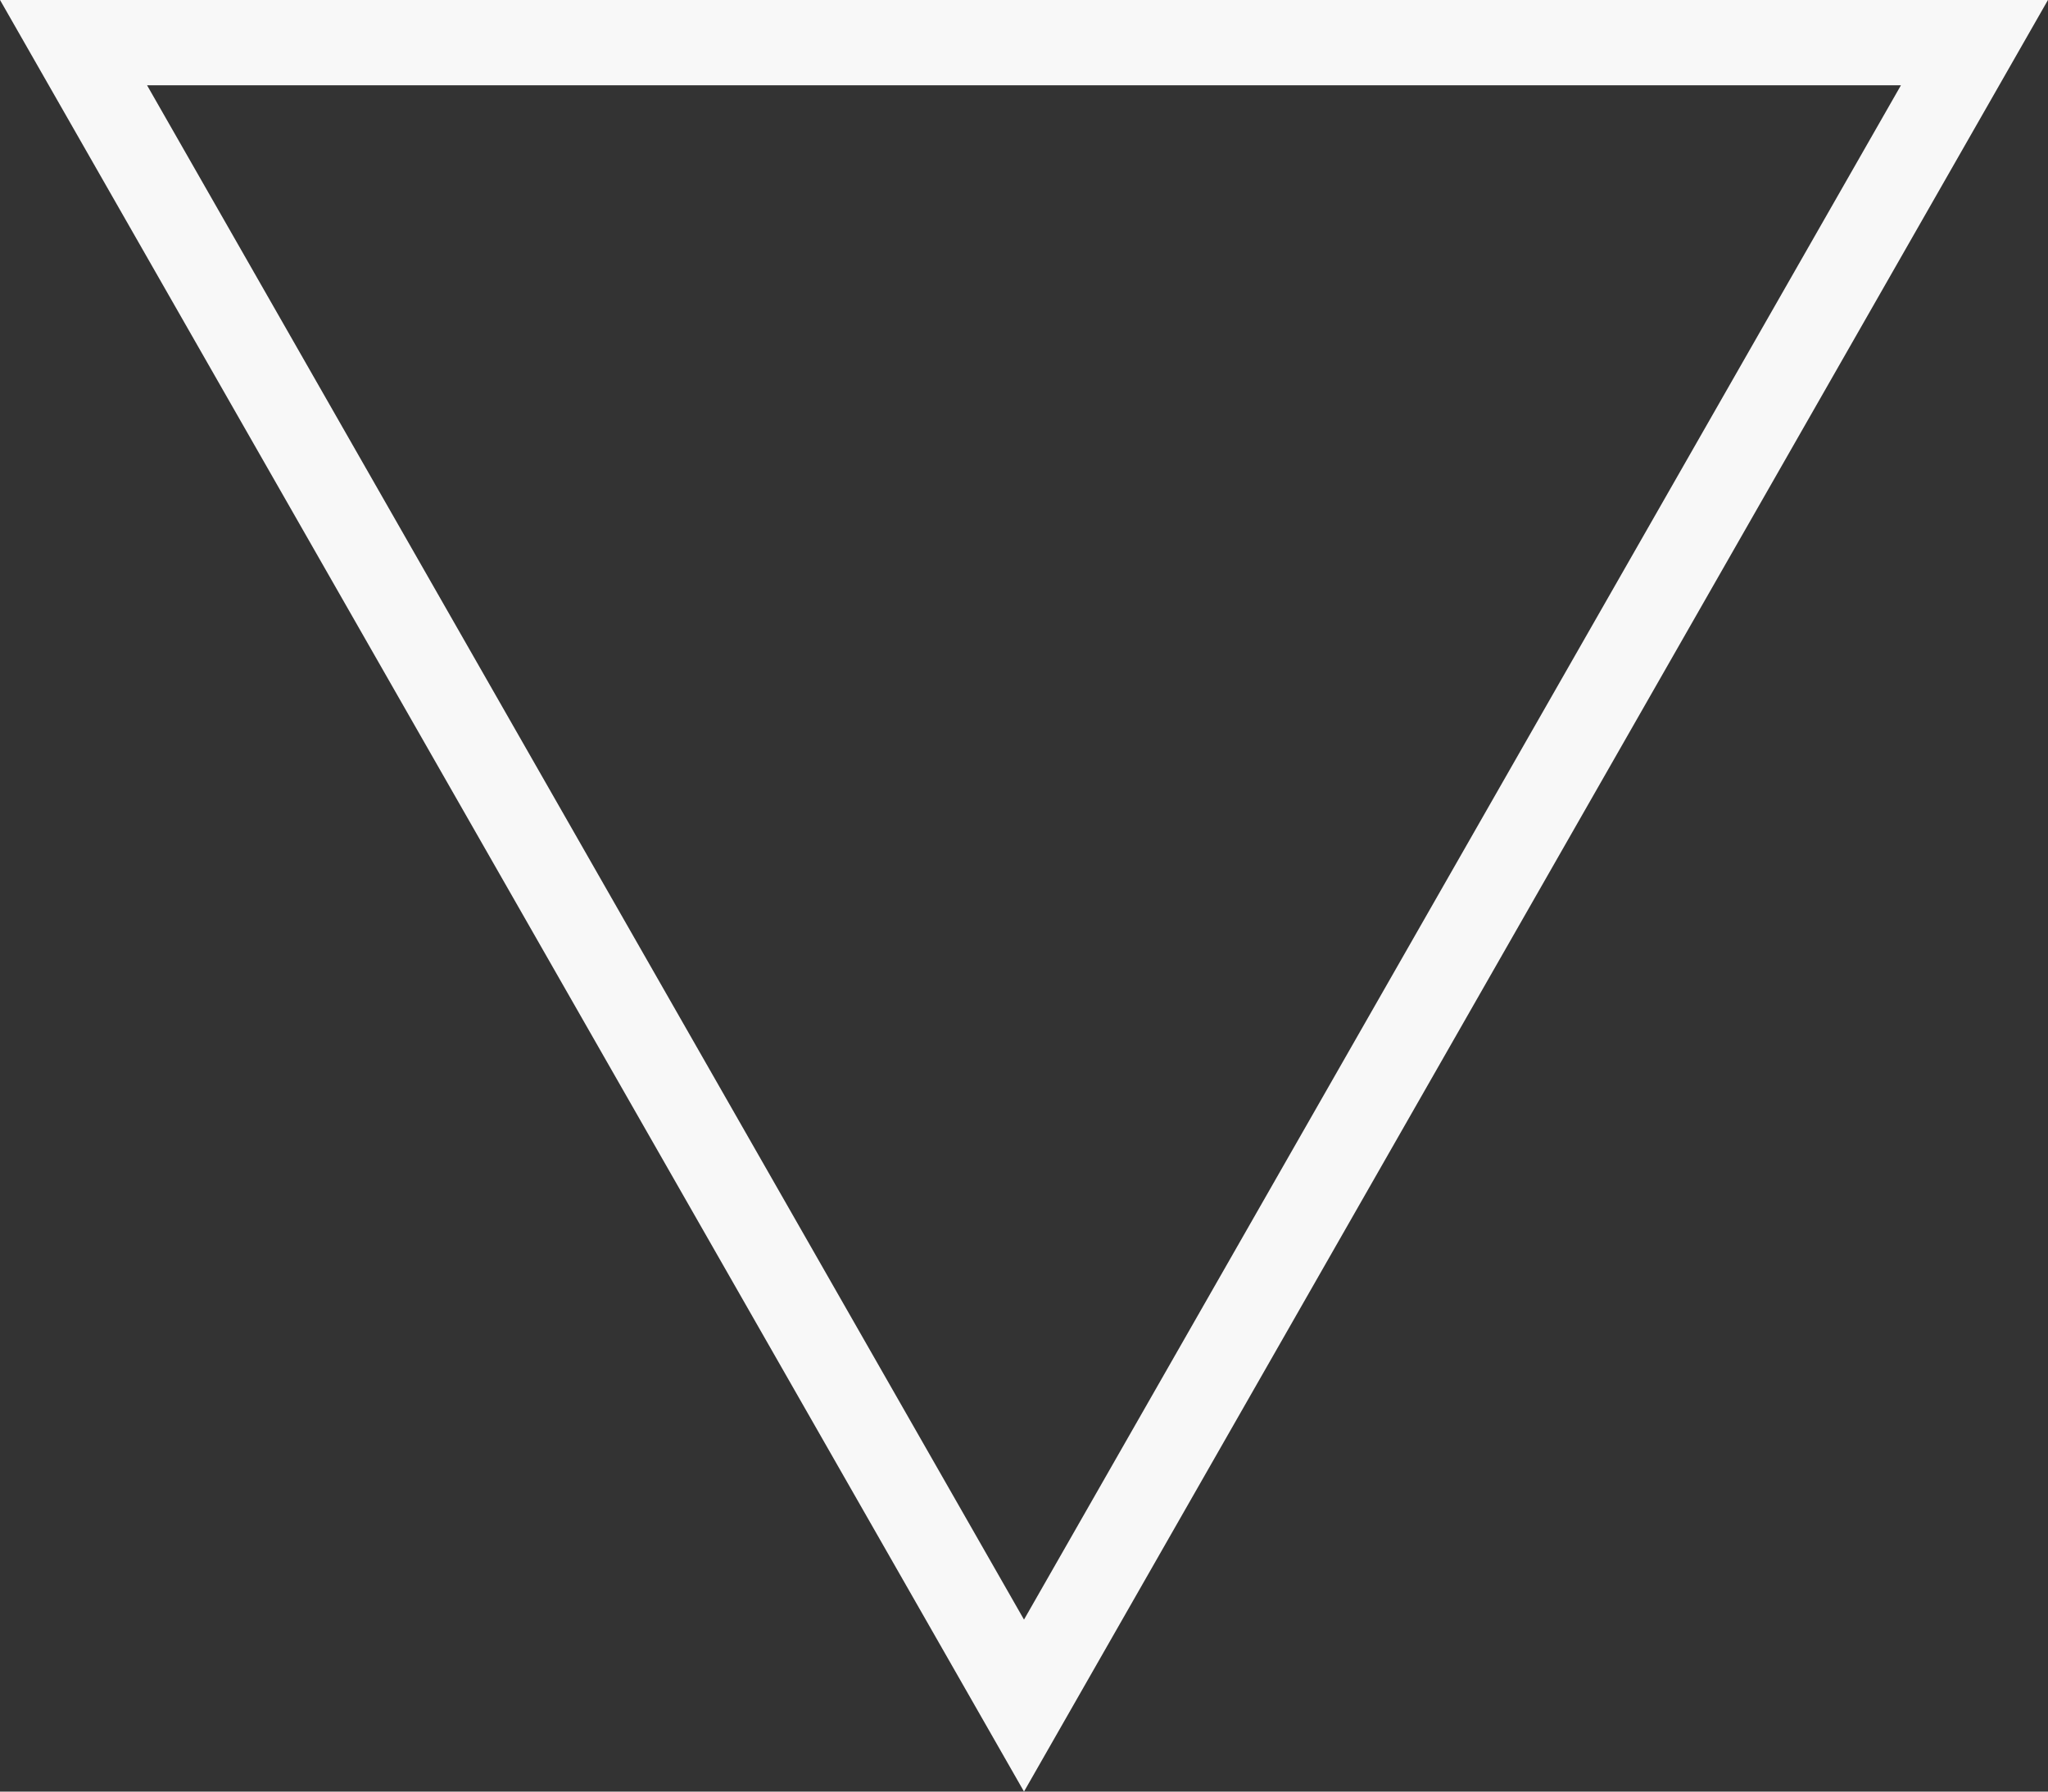 <?xml version="1.0" encoding="UTF-8"?> <svg xmlns="http://www.w3.org/2000/svg" width="24" height="21" viewBox="0 0 24 21" fill="none"><rect x="0" y="0" width="24" height="21" fill="#333333" stroke="none"/> <path d="M23.138 0.5L12 19.992L0.862 0.5H23.138Z" stroke="#F8F8F8"></path> </svg> 